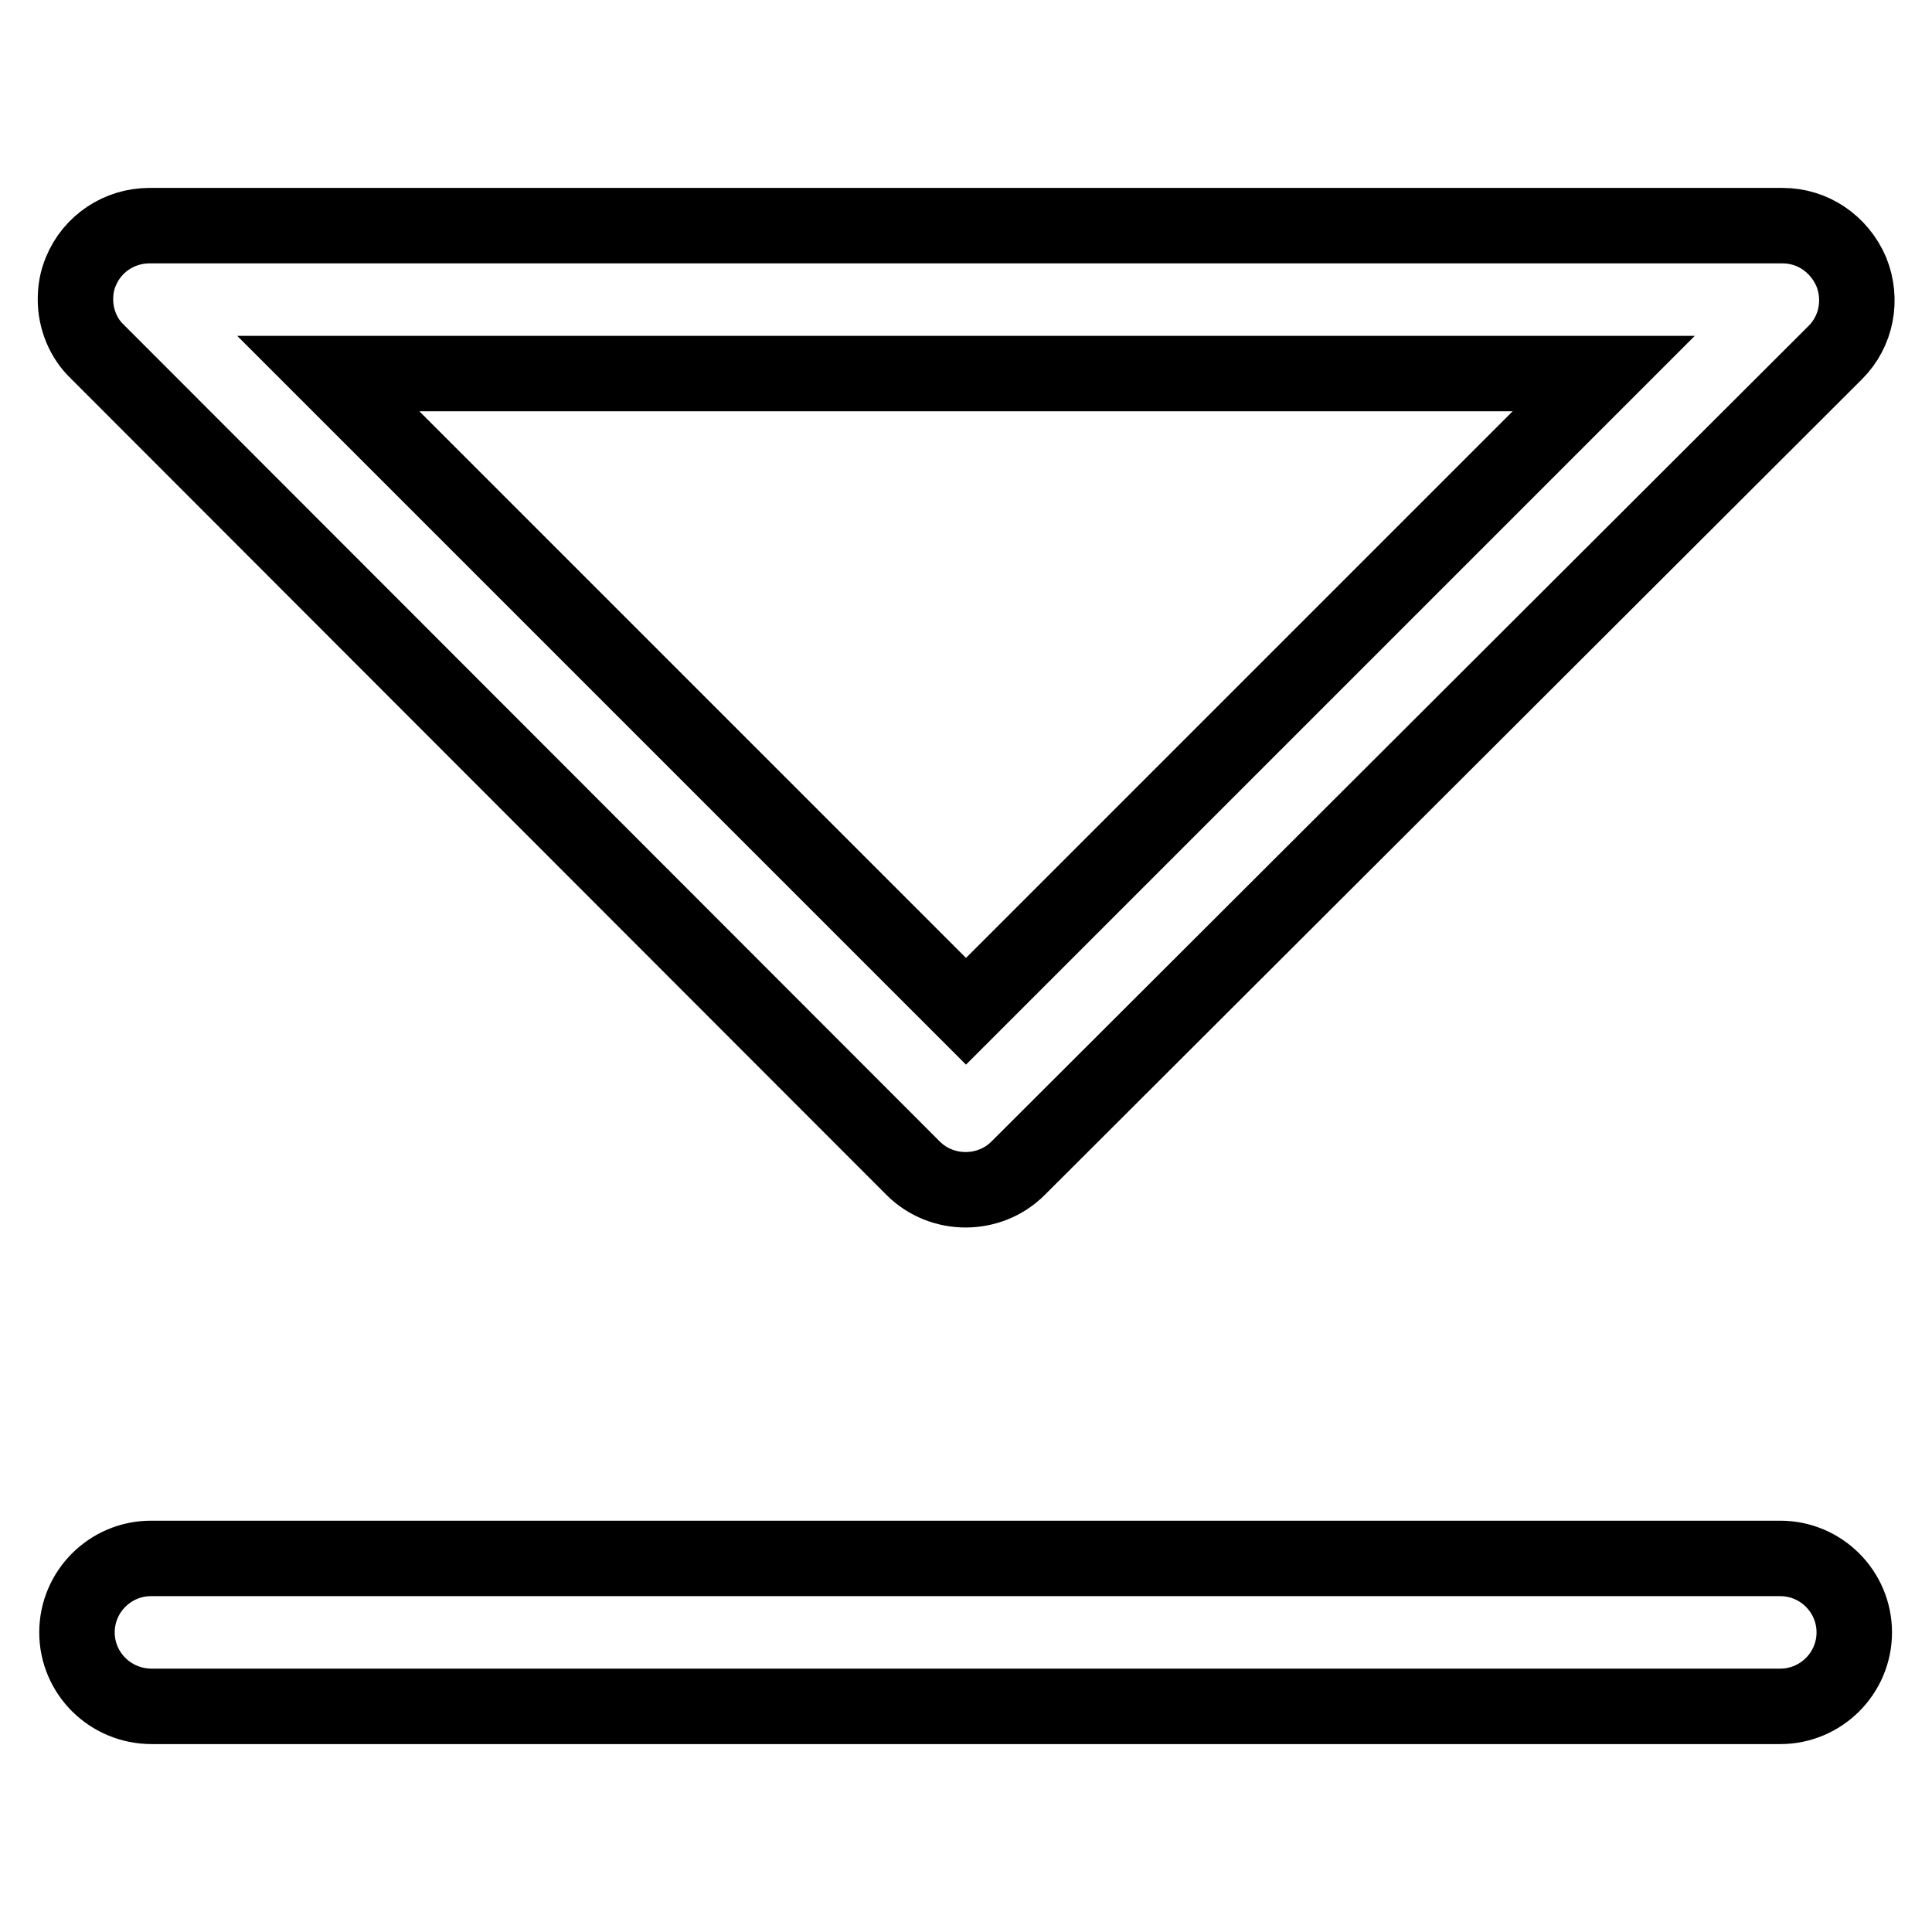 <?xml version="1.0" encoding="utf-8"?>
<!-- Svg Vector Icons : http://www.onlinewebfonts.com/icon -->
<!DOCTYPE svg PUBLIC "-//W3C//DTD SVG 1.1//EN" "http://www.w3.org/Graphics/SVG/1.1/DTD/svg11.dtd">
<svg version="1.1" xmlns="http://www.w3.org/2000/svg" xmlns:xlink="http://www.w3.org/1999/xlink" x="0px" y="0px" viewBox="0 0 256 256" enable-background="new 0 0 256 256" xml:space="preserve">
<g> <path stroke-width="10" fill-opacity="0" stroke="#000000"  d="M10,39.7c0-1.3,0.2-2.5,0.7-3.7c1.5-3.7,5.1-6.1,9.1-6.1h216.4c4,0,7.5,2.4,9.1,6.1 c1.5,3.7,0.7,7.9-2.1,10.7L134.9,154.8c-3.8,3.8-10.1,3.8-13.9,0L12.9,46.6C11,44.8,10,42.2,10,39.7z M212.5,49.5h-169L128,134 L212.5,49.5z M10.2,216.3c0-5.4,4.4-9.8,9.8-9.8h215.9c5.4,0,9.8,4.4,9.8,9.8c0,5.4-4.4,9.8-9.8,9.8H20.1 C14.6,226.1,10.2,221.7,10.2,216.3z"/></g>
</svg>